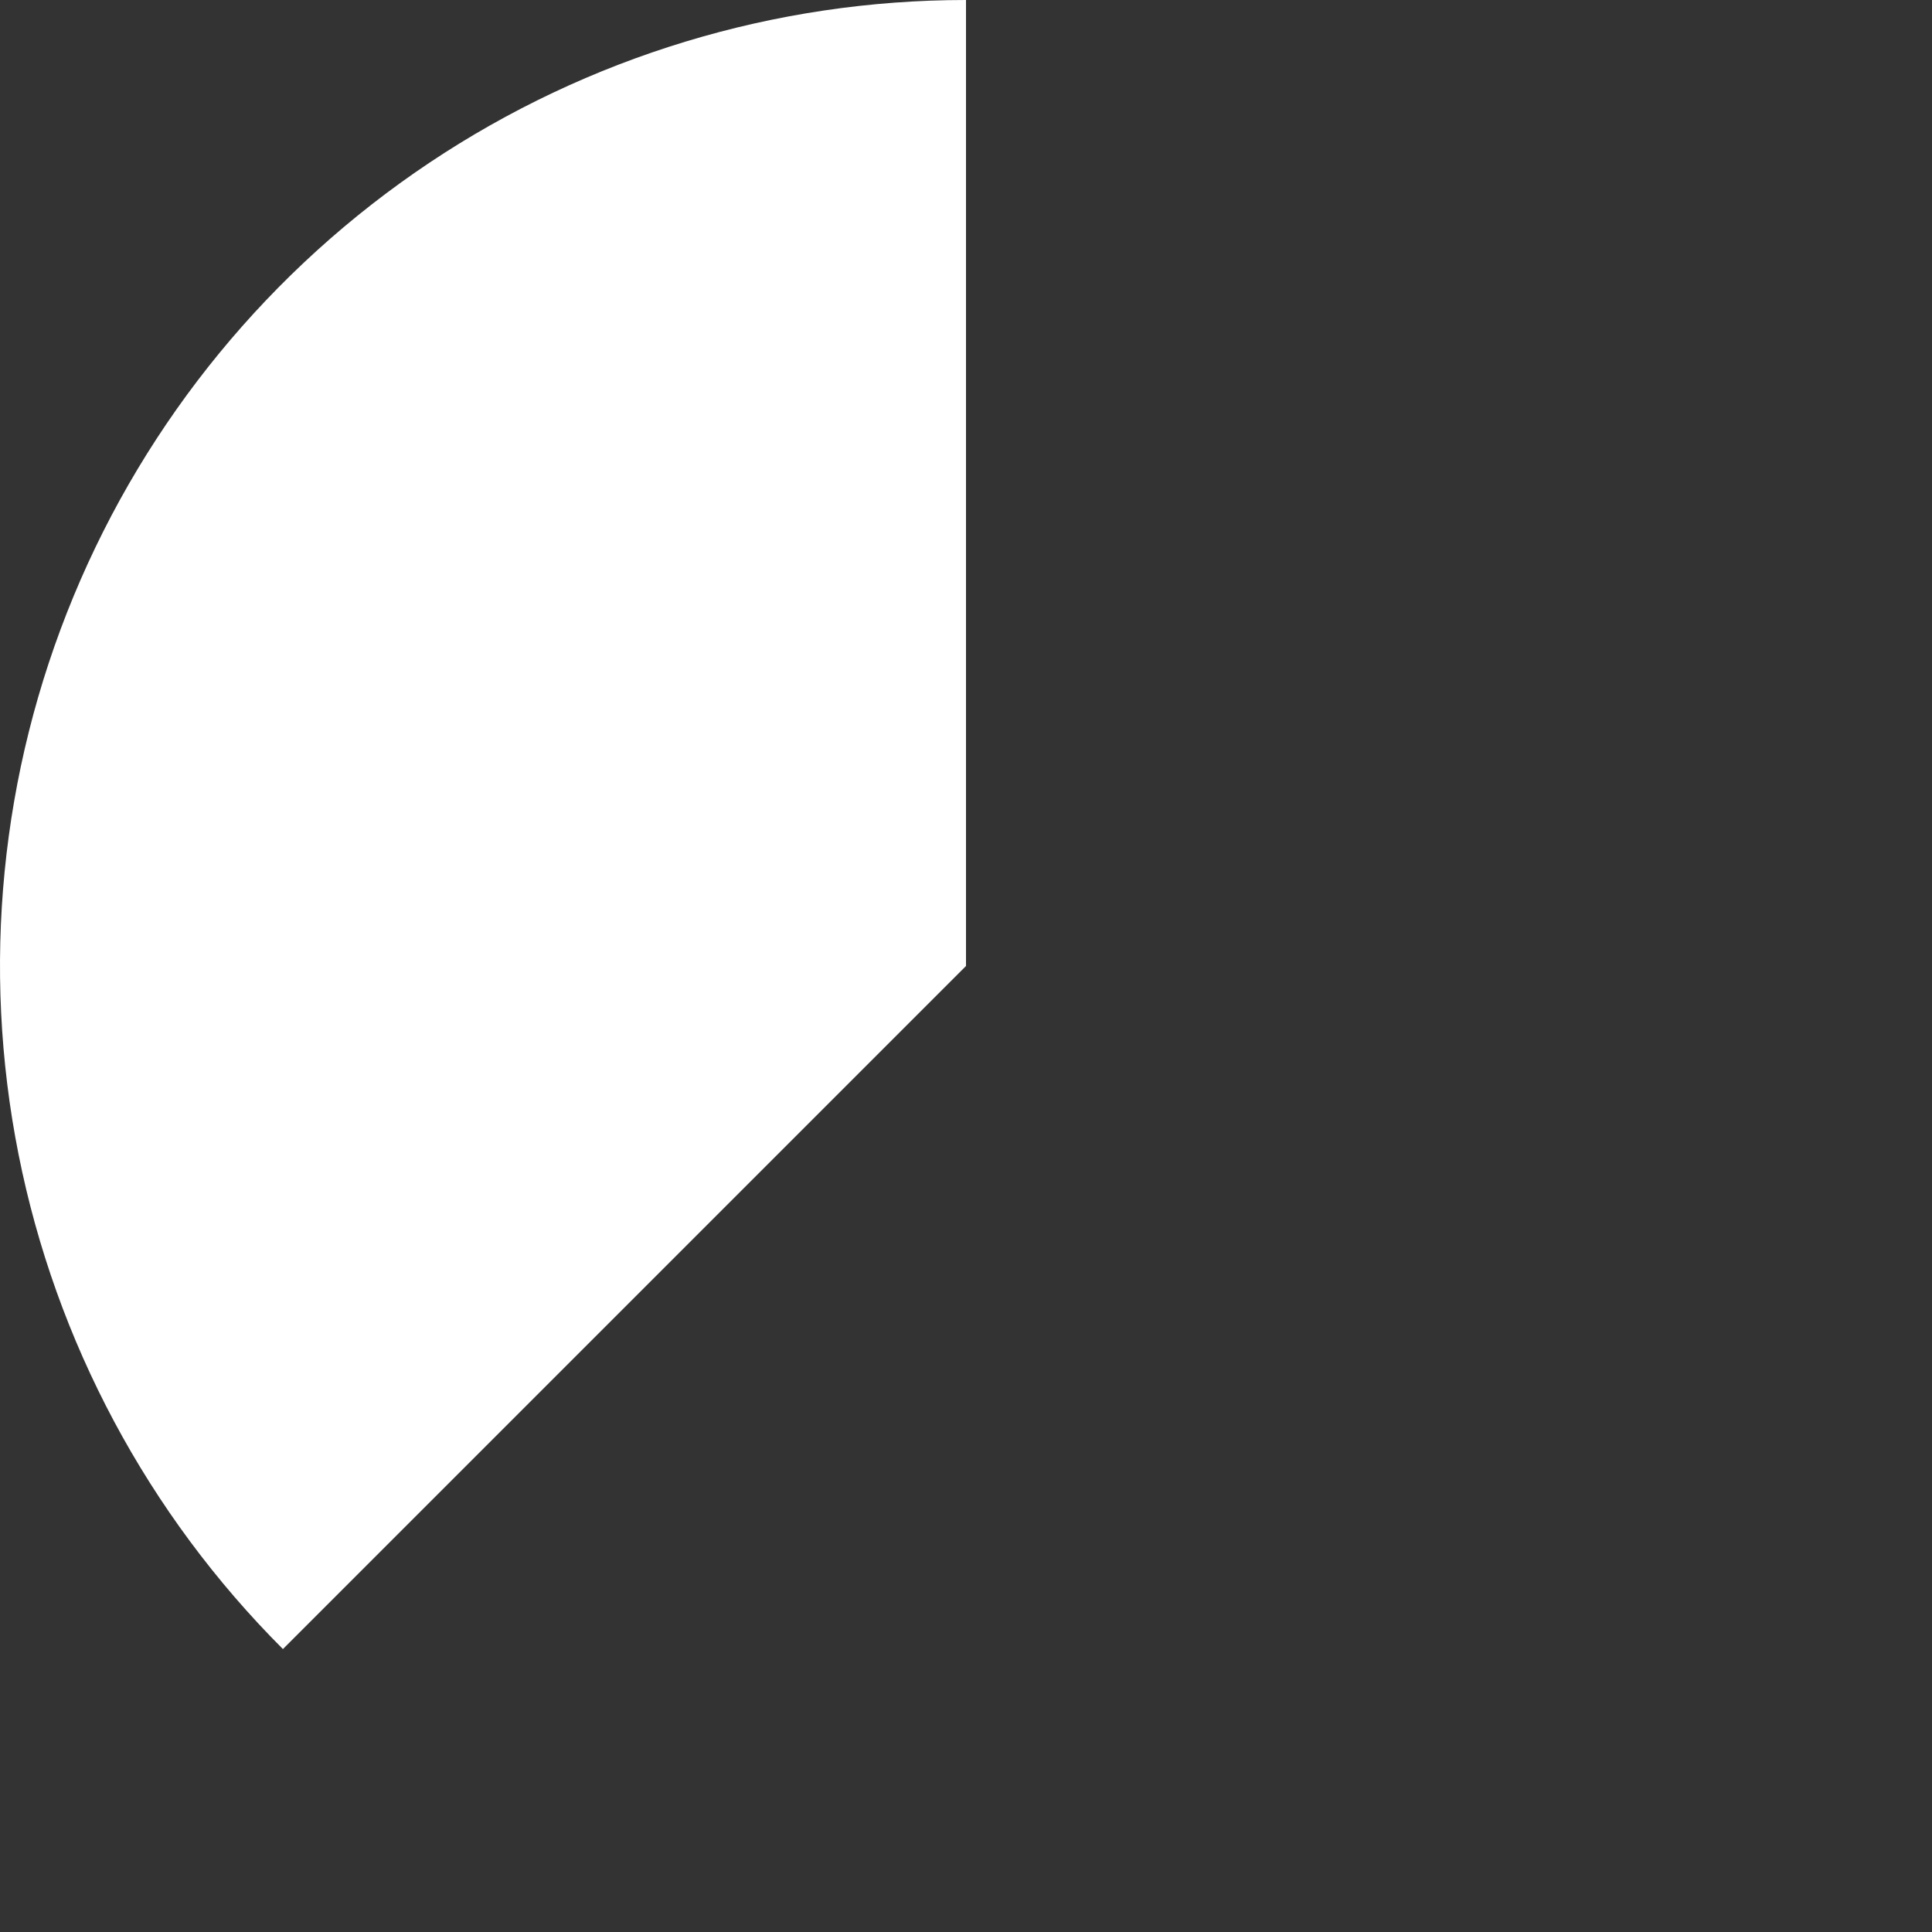 <?xml version="1.0" encoding="UTF-8"?> <svg xmlns="http://www.w3.org/2000/svg" width="160" height="160" viewBox="0 0 160 160" fill="none"><rect x="0" y="0" width="160" height="160" fill="#333333" stroke="none"/> <path d="M23.431 136.569C12.243 125.38 4.624 111.126 1.537 95.607C-1.55 80.089 0.035 64.003 6.09 49.385C12.145 34.767 22.398 22.273 35.554 13.482C48.71 4.692 64.177 -1.88681e-07 80 0L80 80L23.431 136.569Z" fill="white"></path> </svg> 